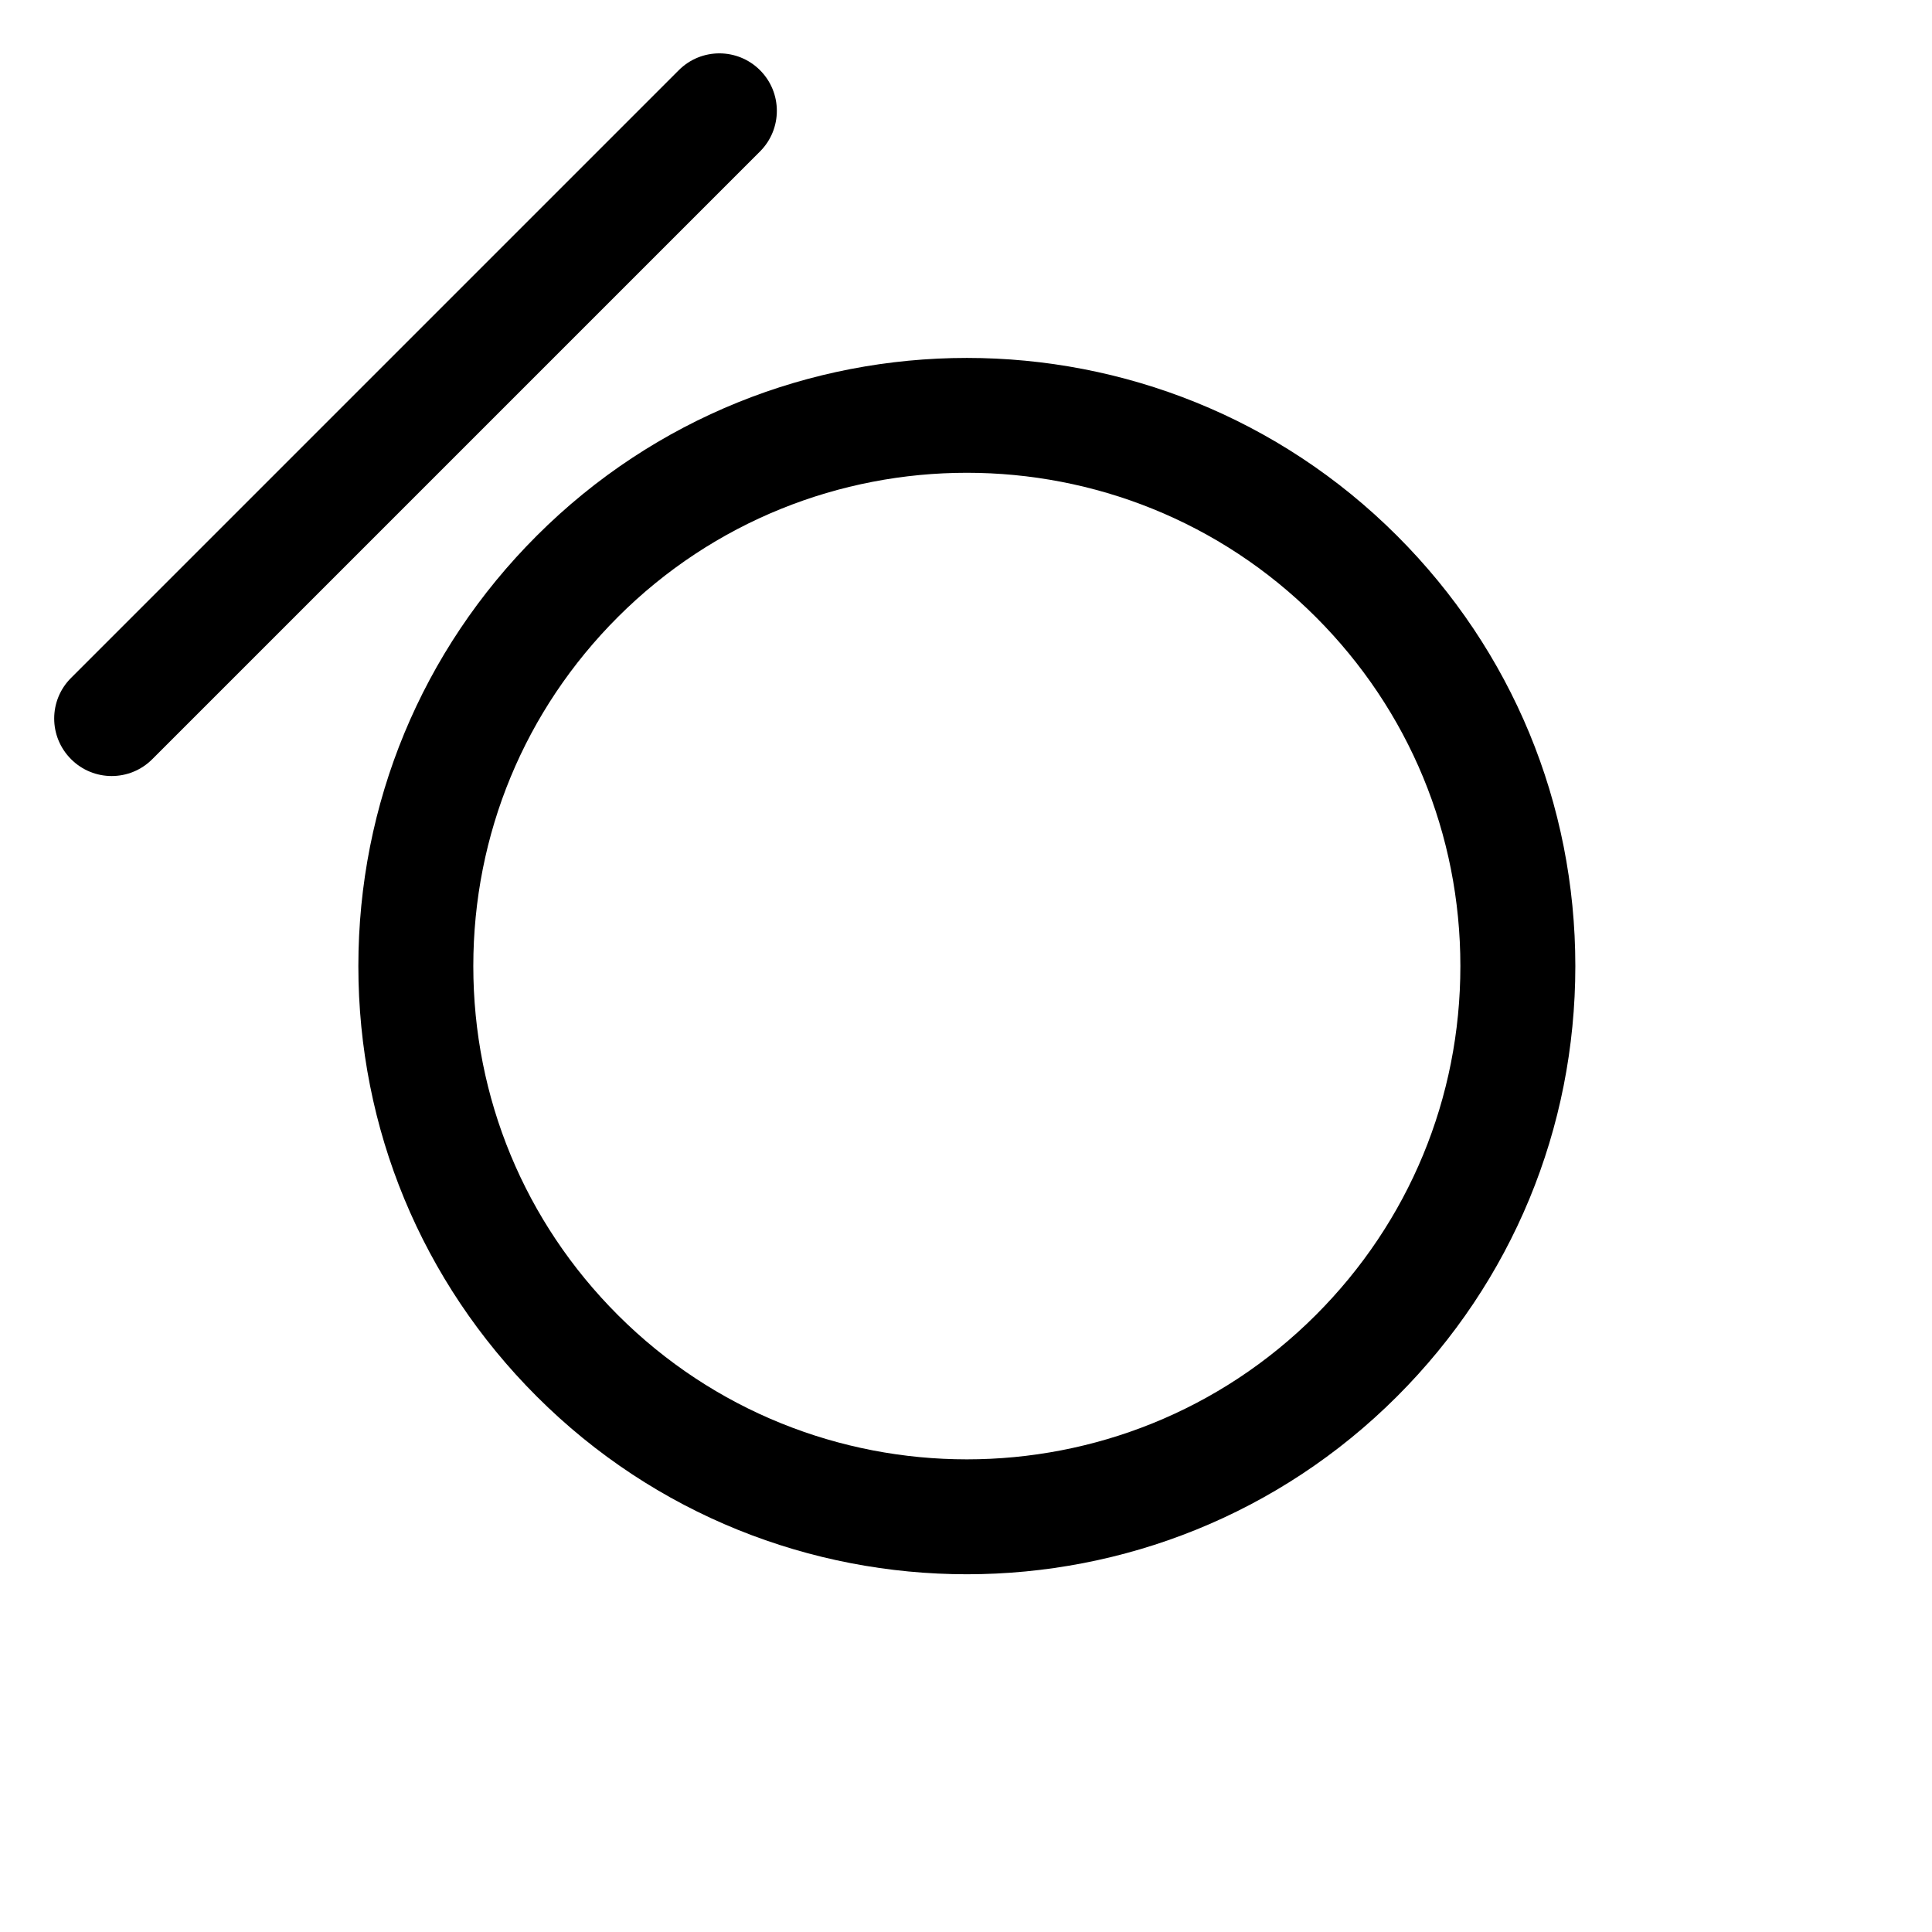 <?xml version="1.0" encoding="UTF-8"?>
<!-- Uploaded to: SVG Repo, www.svgrepo.com, Generator: SVG Repo Mixer Tools -->
<svg fill="#000000" width="800px" height="800px" version="1.1" viewBox="144 144 512 512" xmlns="http://www.w3.org/2000/svg">
 <g>
  <path d="m514.26 514.04c30.457-30.465 47.219-70.953 47.219-114.01 0-43.082-16.762-83.562-47.219-114.02-62.875-62.875-165.17-62.875-228.05 0-30.461 30.457-47.242 70.938-47.242 114.02 0 43.062 16.781 83.547 47.242 114.01 62.883 62.875 165.17 62.875 228.05 0zm-206.52-21.543c-24.707-24.707-38.309-57.547-38.309-92.473 0-34.953 13.598-67.789 38.309-92.5 51.012-50.977 133.97-50.977 184.97 0 24.703 24.711 38.305 57.547 38.305 92.5 0 34.93-13.598 67.766-38.305 92.473-50.996 50.996-133.96 50.996-184.97 0z"/>
  <path d="m345.41 184.14c5.949-5.953 5.949-15.586 0-21.539-5.953-5.945-15.586-5.945-21.527 0l-161.05 161.05c-2.984 2.973-4.473 6.867-4.473 10.766s1.492 7.793 4.473 10.77c5.945 5.961 15.586 5.961 21.527 0z"/>
 </g>
</svg>